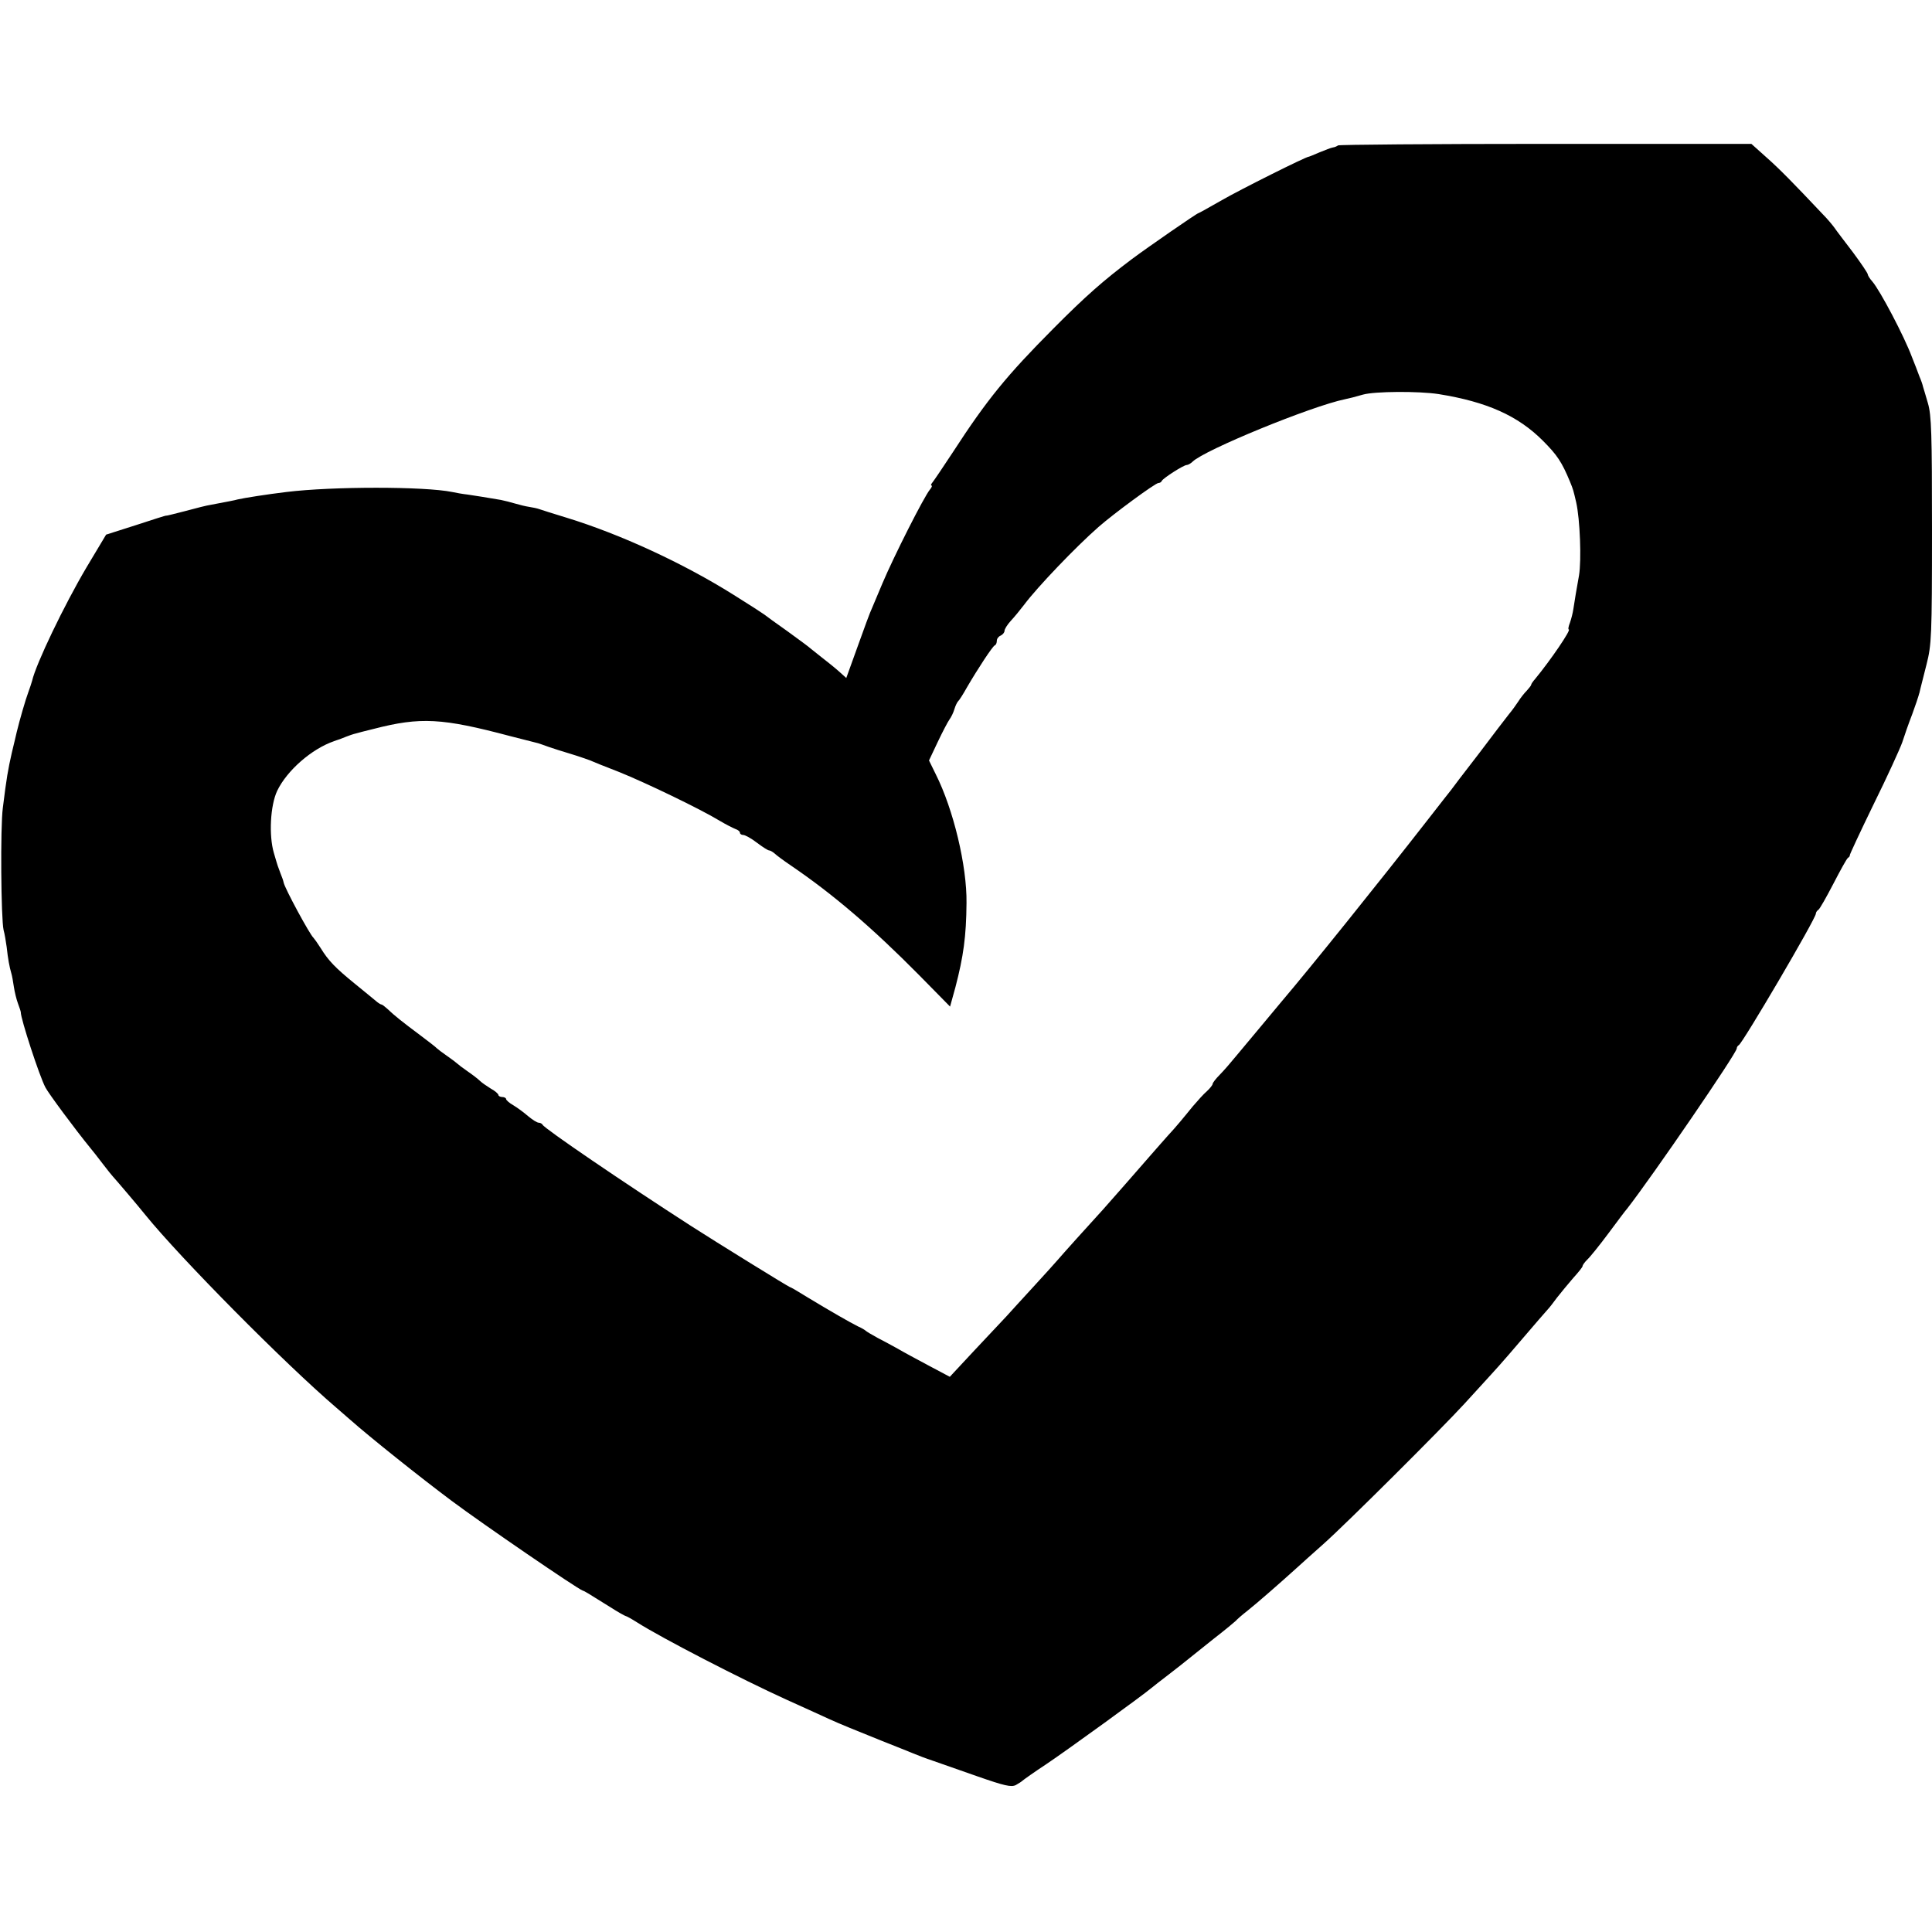 <?xml version="1.0" standalone="no"?>
<!DOCTYPE svg PUBLIC "-//W3C//DTD SVG 20010904//EN"
 "http://www.w3.org/TR/2001/REC-SVG-20010904/DTD/svg10.dtd">
<svg version="1.0" xmlns="http://www.w3.org/2000/svg"
 width="752pt" height="752pt" viewBox="0 0 752 752"
 preserveAspectRatio="xMidYMid meet">
<g transform="translate(0,752) scale(0.1,-0.1)"
fill="#000000" stroke="none">
<path d="M5208 6954 c-4 -3 -12 -7 -20 -8 -7 -1 -30 -10 -52 -19 -21 -9 -40
-17 -42 -17 -11 0 -265 -127 -338 -169 -49 -28 -90 -51 -92 -51 -5 0 -199
-134 -259 -179 -109 -82 -179 -143 -305 -270 -181 -182 -258 -276 -391 -481
-38 -58 -74 -111 -79 -117 -6 -7 -8 -13 -4 -13 3 0 1 -7 -6 -15 -24 -29 -142
-263 -185 -365 -15 -36 -33 -78 -40 -95 -8 -16 -33 -85 -57 -152 l-44 -122
-30 27 c-17 15 -46 38 -64 52 -18 14 -38 30 -44 35 -6 6 -47 36 -91 68 -44 31
-84 60 -90 65 -5 4 -59 39 -120 77 -196 123 -441 236 -650 300 -49 15 -97 30
-105 33 -8 3 -26 7 -40 9 -14 2 -38 8 -55 13 -16 5 -41 11 -55 14 -52 9 -96
16 -130 21 -19 2 -46 7 -60 10 -108 22 -466 22 -645 0 -75 -9 -164 -23 -190
-29 -9 -3 -47 -10 -105 -21 -14 -2 -58 -13 -98 -24 -40 -10 -73 -19 -75 -18
-1 1 -54 -16 -118 -37 l-116 -37 -76 -127 c-87 -147 -197 -376 -212 -442 -2
-8 -9 -28 -15 -45 -10 -26 -34 -109 -45 -155 -2 -8 -10 -44 -19 -80 -15 -67
-20 -94 -35 -215 -10 -74 -7 -433 3 -475 4 -14 9 -44 12 -66 5 -47 11 -78 18
-102 3 -9 7 -33 10 -53 3 -20 10 -49 16 -65 6 -16 11 -31 11 -34 -1 -23 72
-248 96 -293 12 -23 114 -161 176 -237 7 -8 28 -35 47 -60 19 -25 37 -47 40
-50 6 -6 99 -115 126 -149 138 -170 542 -578 744 -751 14 -12 38 -33 53 -46
78 -69 271 -223 394 -315 123 -92 493 -345 511 -350 7 -2 14 -6 105 -63 31
-20 60 -36 62 -36 3 0 23 -11 45 -25 96 -61 404 -220 580 -300 80 -36 154 -70
165 -75 41 -19 113 -48 205 -85 52 -21 109 -43 125 -50 17 -7 50 -20 75 -28
25 -9 103 -36 174 -61 106 -37 132 -43 150 -34 11 6 23 14 26 17 3 3 45 33 95
66 79 53 373 266 407 295 7 6 38 30 68 53 30 23 64 50 75 59 11 9 56 45 100
80 44 34 82 66 85 69 3 4 23 22 45 39 39 31 127 108 190 165 18 17 66 59 106
95 89 79 460 449 548 545 35 39 83 90 105 115 36 39 87 98 186 214 14 16 30
34 35 40 6 6 22 27 36 46 15 19 43 53 62 75 20 22 37 43 37 47 0 4 8 15 18 25
11 10 48 56 83 103 35 47 67 90 72 95 99 127 427 606 427 624 0 5 4 11 8 13
14 6 301 494 300 512 0 5 5 12 10 15 5 3 31 49 58 101 27 52 52 98 57 101 5 3
8 8 7 10 -1 2 41 92 93 199 53 107 102 215 111 240 8 25 25 74 39 110 13 36
24 68 25 73 1 4 2 8 3 10 0 1 2 9 4 17 2 8 13 51 24 95 19 75 21 108 21 521 0
377 -2 448 -16 495 -9 30 -17 59 -19 64 -1 6 -7 24 -14 40 -6 17 -19 50 -29
75 -30 81 -124 259 -154 294 -10 11 -18 24 -18 28 0 5 -26 43 -57 85 -32 42
-65 85 -73 97 -8 11 -28 35 -45 52 -118 125 -168 176 -220 222 l-58 52 -802 0
c-441 0 -804 -3 -807 -6z m392 -968 c187 -30 308 -84 405 -181 56 -56 74 -83
106 -160 13 -32 13 -33 24 -80 15 -66 21 -226 11 -285 -8 -43 -18 -104 -22
-131 -2 -14 -8 -38 -13 -52 -6 -15 -8 -27 -5 -27 11 0 -70 -119 -131 -193 -8
-9 -15 -19 -15 -22 0 -3 -8 -13 -17 -23 -10 -10 -25 -29 -33 -42 -8 -12 -24
-35 -36 -49 -11 -14 -65 -84 -119 -156 -55 -71 -103 -134 -107 -140 -4 -5 -45
-57 -90 -115 -191 -245 -457 -576 -571 -710 -17 -21 -122 -146 -171 -205 -22
-27 -53 -63 -68 -78 -16 -16 -28 -32 -28 -36 0 -4 -10 -17 -22 -28 -13 -11
-37 -38 -55 -59 -39 -48 -67 -82 -97 -114 -12 -14 -42 -47 -66 -75 -46 -53
-152 -174 -185 -211 -55 -60 -162 -179 -178 -198 -10 -12 -53 -59 -95 -105
-42 -46 -90 -98 -105 -115 -16 -17 -72 -77 -125 -133 l-95 -102 -81 43 c-45
24 -99 53 -121 66 -22 12 -58 32 -80 43 -22 12 -42 24 -45 27 -3 3 -16 11 -30
17 -32 16 -107 59 -193 111 -37 23 -69 42 -72 42 -4 0 -284 173 -385 238 -261
168 -572 380 -578 394 -2 4 -9 8 -15 8 -7 0 -25 12 -42 26 -16 14 -42 33 -57
42 -16 9 -28 20 -28 24 0 4 -7 8 -15 8 -8 0 -15 4 -15 8 0 4 -13 16 -30 25
-16 10 -35 23 -42 30 -7 7 -29 24 -48 37 -19 13 -37 27 -40 30 -3 3 -21 17
-40 30 -19 13 -37 27 -40 30 -3 4 -32 26 -65 51 -67 50 -100 76 -127 102 -10
9 -20 17 -23 17 -3 0 -13 6 -22 14 -10 8 -47 39 -83 68 -75 61 -102 89 -132
138 -12 19 -25 37 -28 40 -14 12 -112 193 -116 215 -1 6 -6 21 -12 35 -5 14
-10 27 -11 30 -1 3 -8 25 -15 50 -20 68 -14 185 13 242 38 79 134 163 221 193
3 1 13 5 23 8 40 16 53 20 62 22 6 2 37 10 70 18 182 47 266 42 530 -28 55
-14 105 -27 110 -28 6 -2 24 -8 40 -14 17 -6 55 -18 85 -27 30 -9 64 -21 75
-25 11 -5 63 -26 115 -46 102 -41 316 -144 390 -189 25 -15 53 -29 63 -33 9
-3 17 -9 17 -14 0 -5 6 -9 13 -9 7 0 31 -13 53 -30 21 -16 43 -30 47 -30 5 0
15 -6 22 -12 7 -7 37 -29 65 -48 163 -111 315 -241 497 -425 l121 -123 21 76
c31 119 42 197 43 327 2 144 -51 365 -120 502 l-26 53 34 72 c19 40 40 80 46
88 6 8 15 26 19 40 4 14 11 27 14 30 4 3 20 28 35 55 42 72 99 159 108 163 5
2 8 10 8 18 0 8 7 17 15 20 8 4 15 12 15 19 0 6 11 24 24 38 14 15 37 43 53
64 50 67 200 224 289 302 58 51 221 171 233 171 5 0 11 3 13 8 4 10 85 62 97
62 5 0 16 6 23 13 45 45 462 216 593 243 11 2 43 10 70 18 46 13 217 14 295 2z"/>
</g>
</svg>
